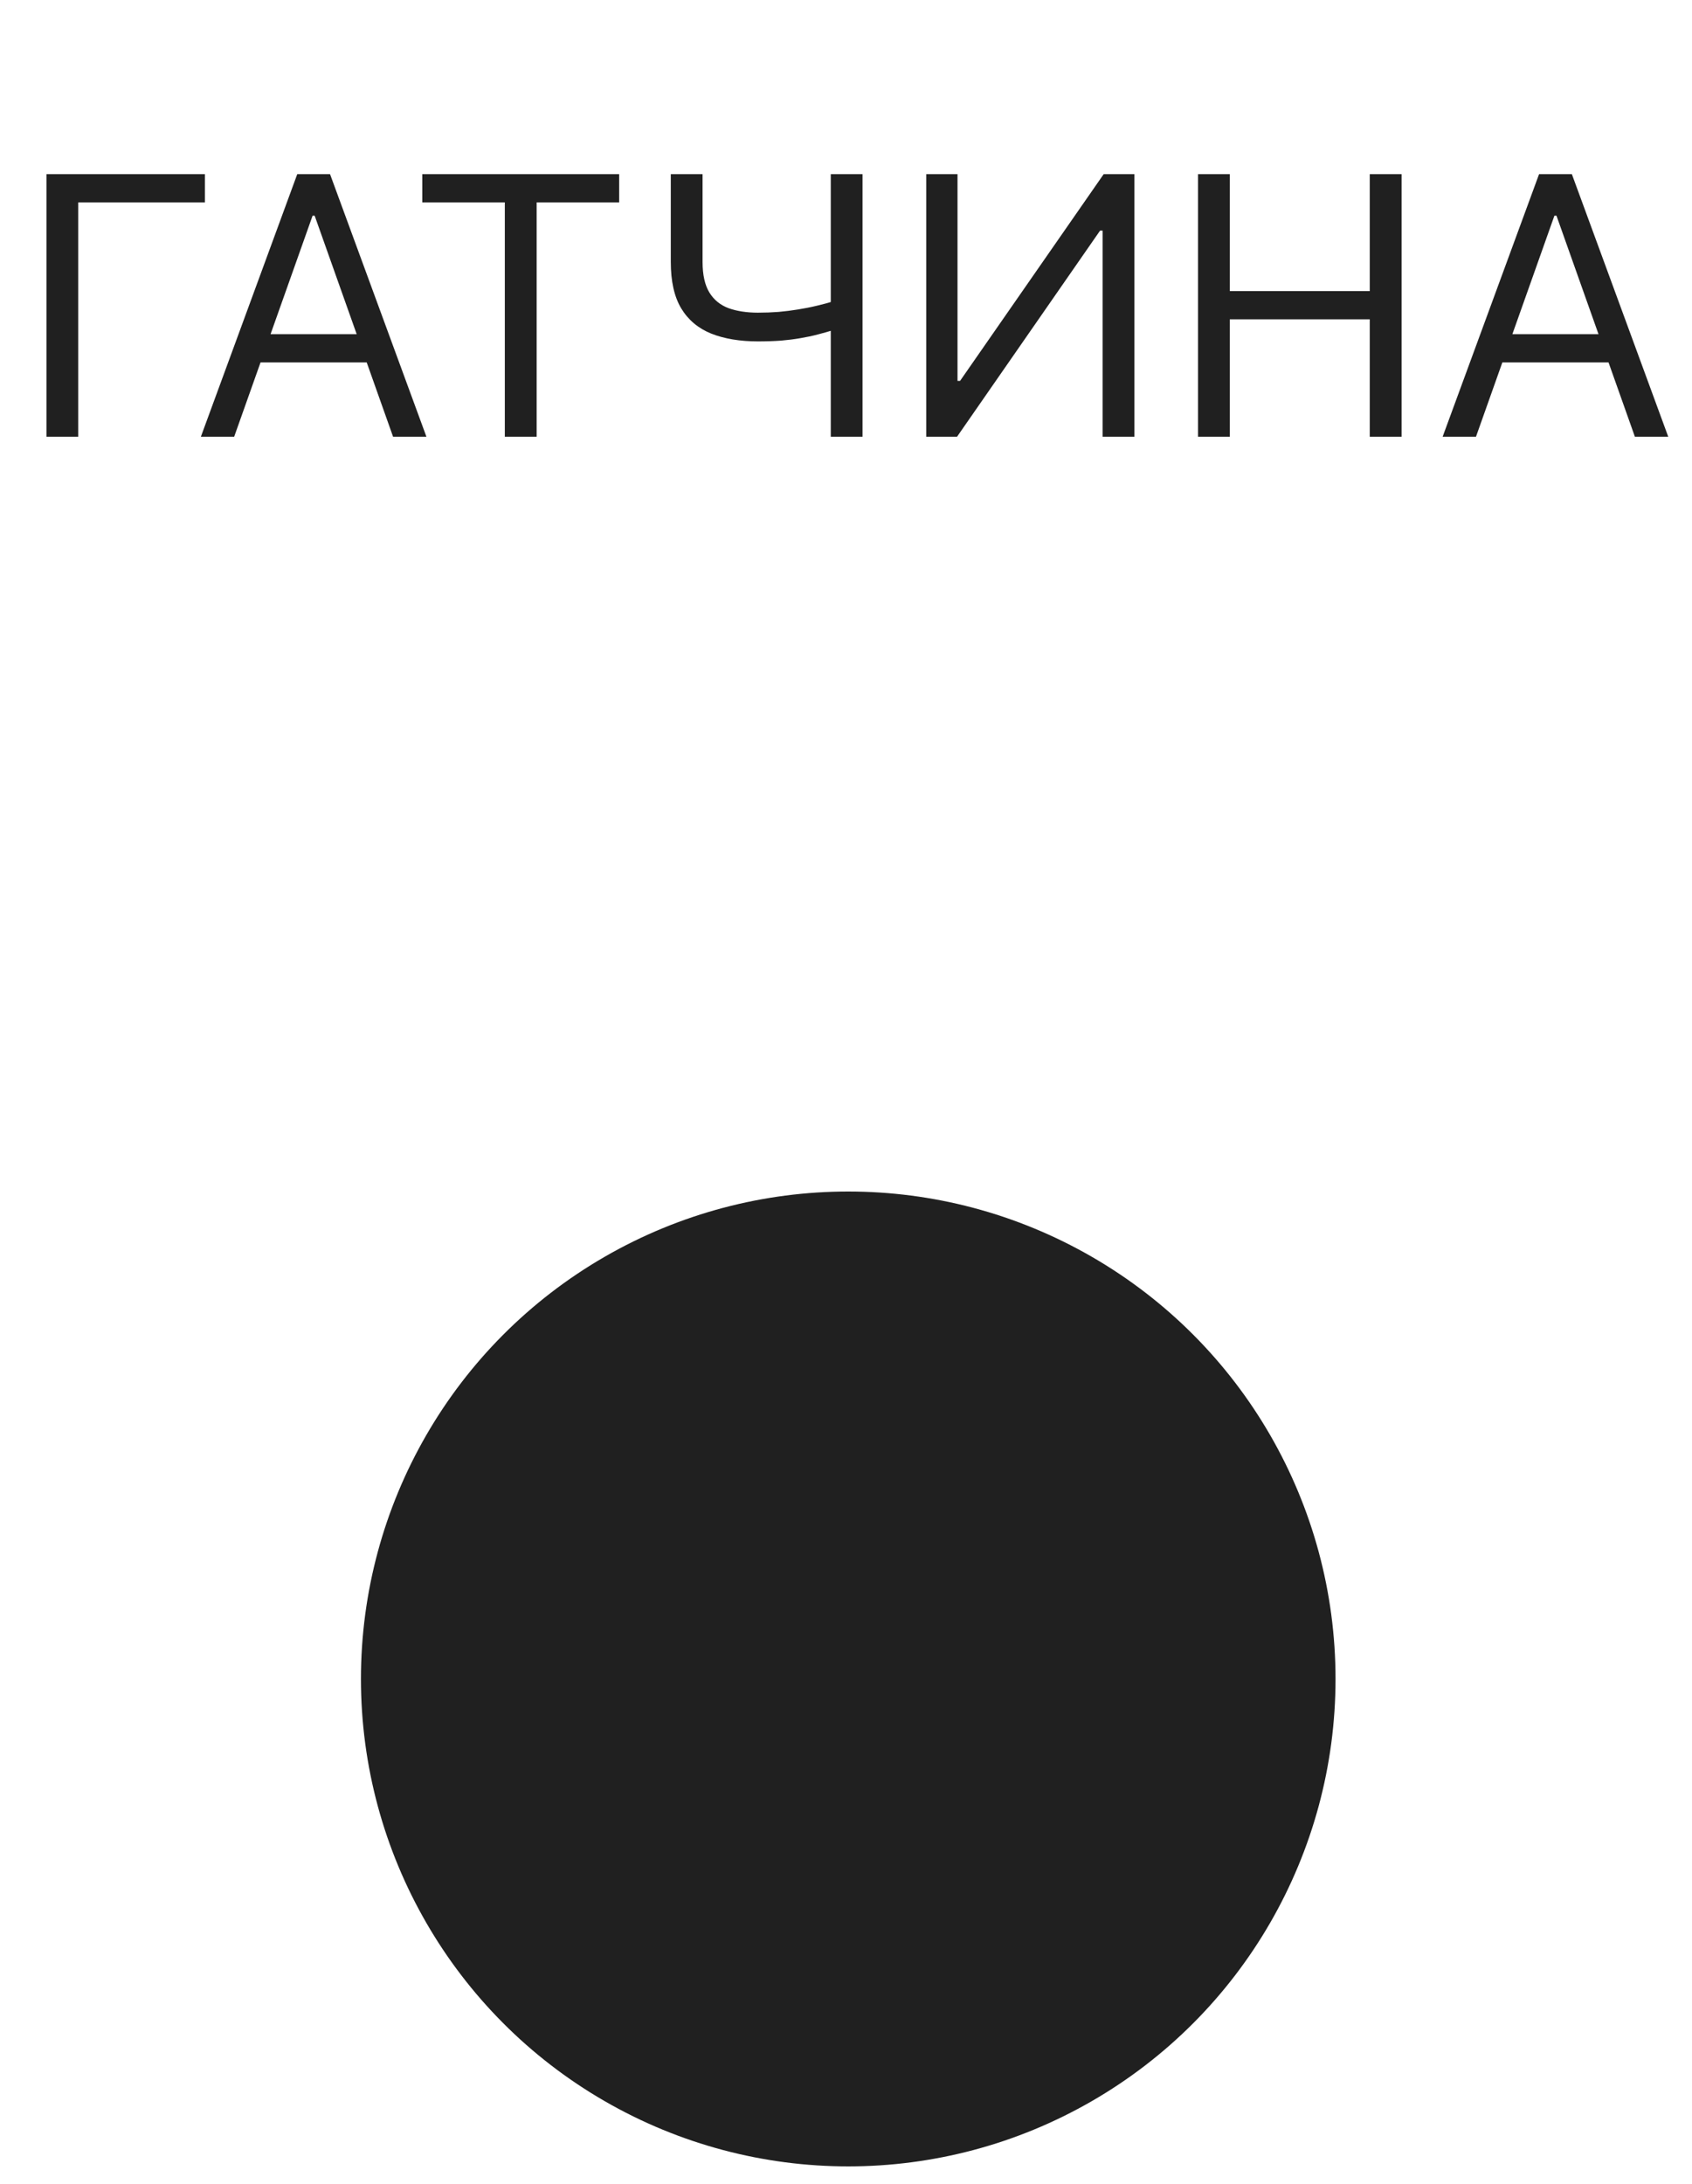 <?xml version="1.0" encoding="UTF-8"?> <svg xmlns="http://www.w3.org/2000/svg" width="31" height="40" viewBox="0 0 31 40" fill="none"><circle cx="15.541" cy="30.752" r="8.928" fill="#202020"></circle><path d="M3.754 3.19V3.707H1.433V8H0.851V3.19H3.754ZM4.29 8H3.68L5.446 3.19H6.047L7.813 8H7.202L5.765 3.951H5.727L4.29 8ZM4.516 6.121H6.977V6.638H4.516V6.121ZM7.737 3.707V3.19H11.344V3.707H9.832V8H9.249V3.707H7.737ZM12.29 3.19H12.872V4.797C12.872 5.035 12.914 5.222 12.997 5.358C13.08 5.493 13.197 5.588 13.349 5.645C13.501 5.699 13.68 5.727 13.887 5.727C14.017 5.727 14.143 5.722 14.265 5.713C14.387 5.702 14.506 5.687 14.622 5.668C14.739 5.649 14.854 5.627 14.965 5.6C15.078 5.573 15.188 5.544 15.296 5.511V6.037C15.191 6.07 15.087 6.099 14.984 6.126C14.882 6.153 14.775 6.175 14.664 6.194C14.555 6.213 14.437 6.228 14.31 6.239C14.183 6.248 14.042 6.253 13.887 6.253C13.555 6.253 13.269 6.205 13.03 6.11C12.792 6.014 12.609 5.86 12.48 5.647C12.353 5.434 12.29 5.151 12.29 4.797V3.19ZM15.221 3.19H15.803V8H15.221V3.19ZM16.97 3.19H17.543V6.976H17.59L20.221 3.19H20.784V8H20.202V4.224H20.155L17.534 8H16.97V3.19ZM21.95 8V3.19H22.532V5.332H25.096V3.19H25.679V8H25.096V5.849H22.532V8H21.95ZM27.042 8H26.431L28.198 3.19H28.799L30.565 8H29.954L28.517 3.951H28.479L27.042 8ZM27.268 6.121H29.729V6.638H27.268V6.121Z" fill="#202020"></path></svg> 